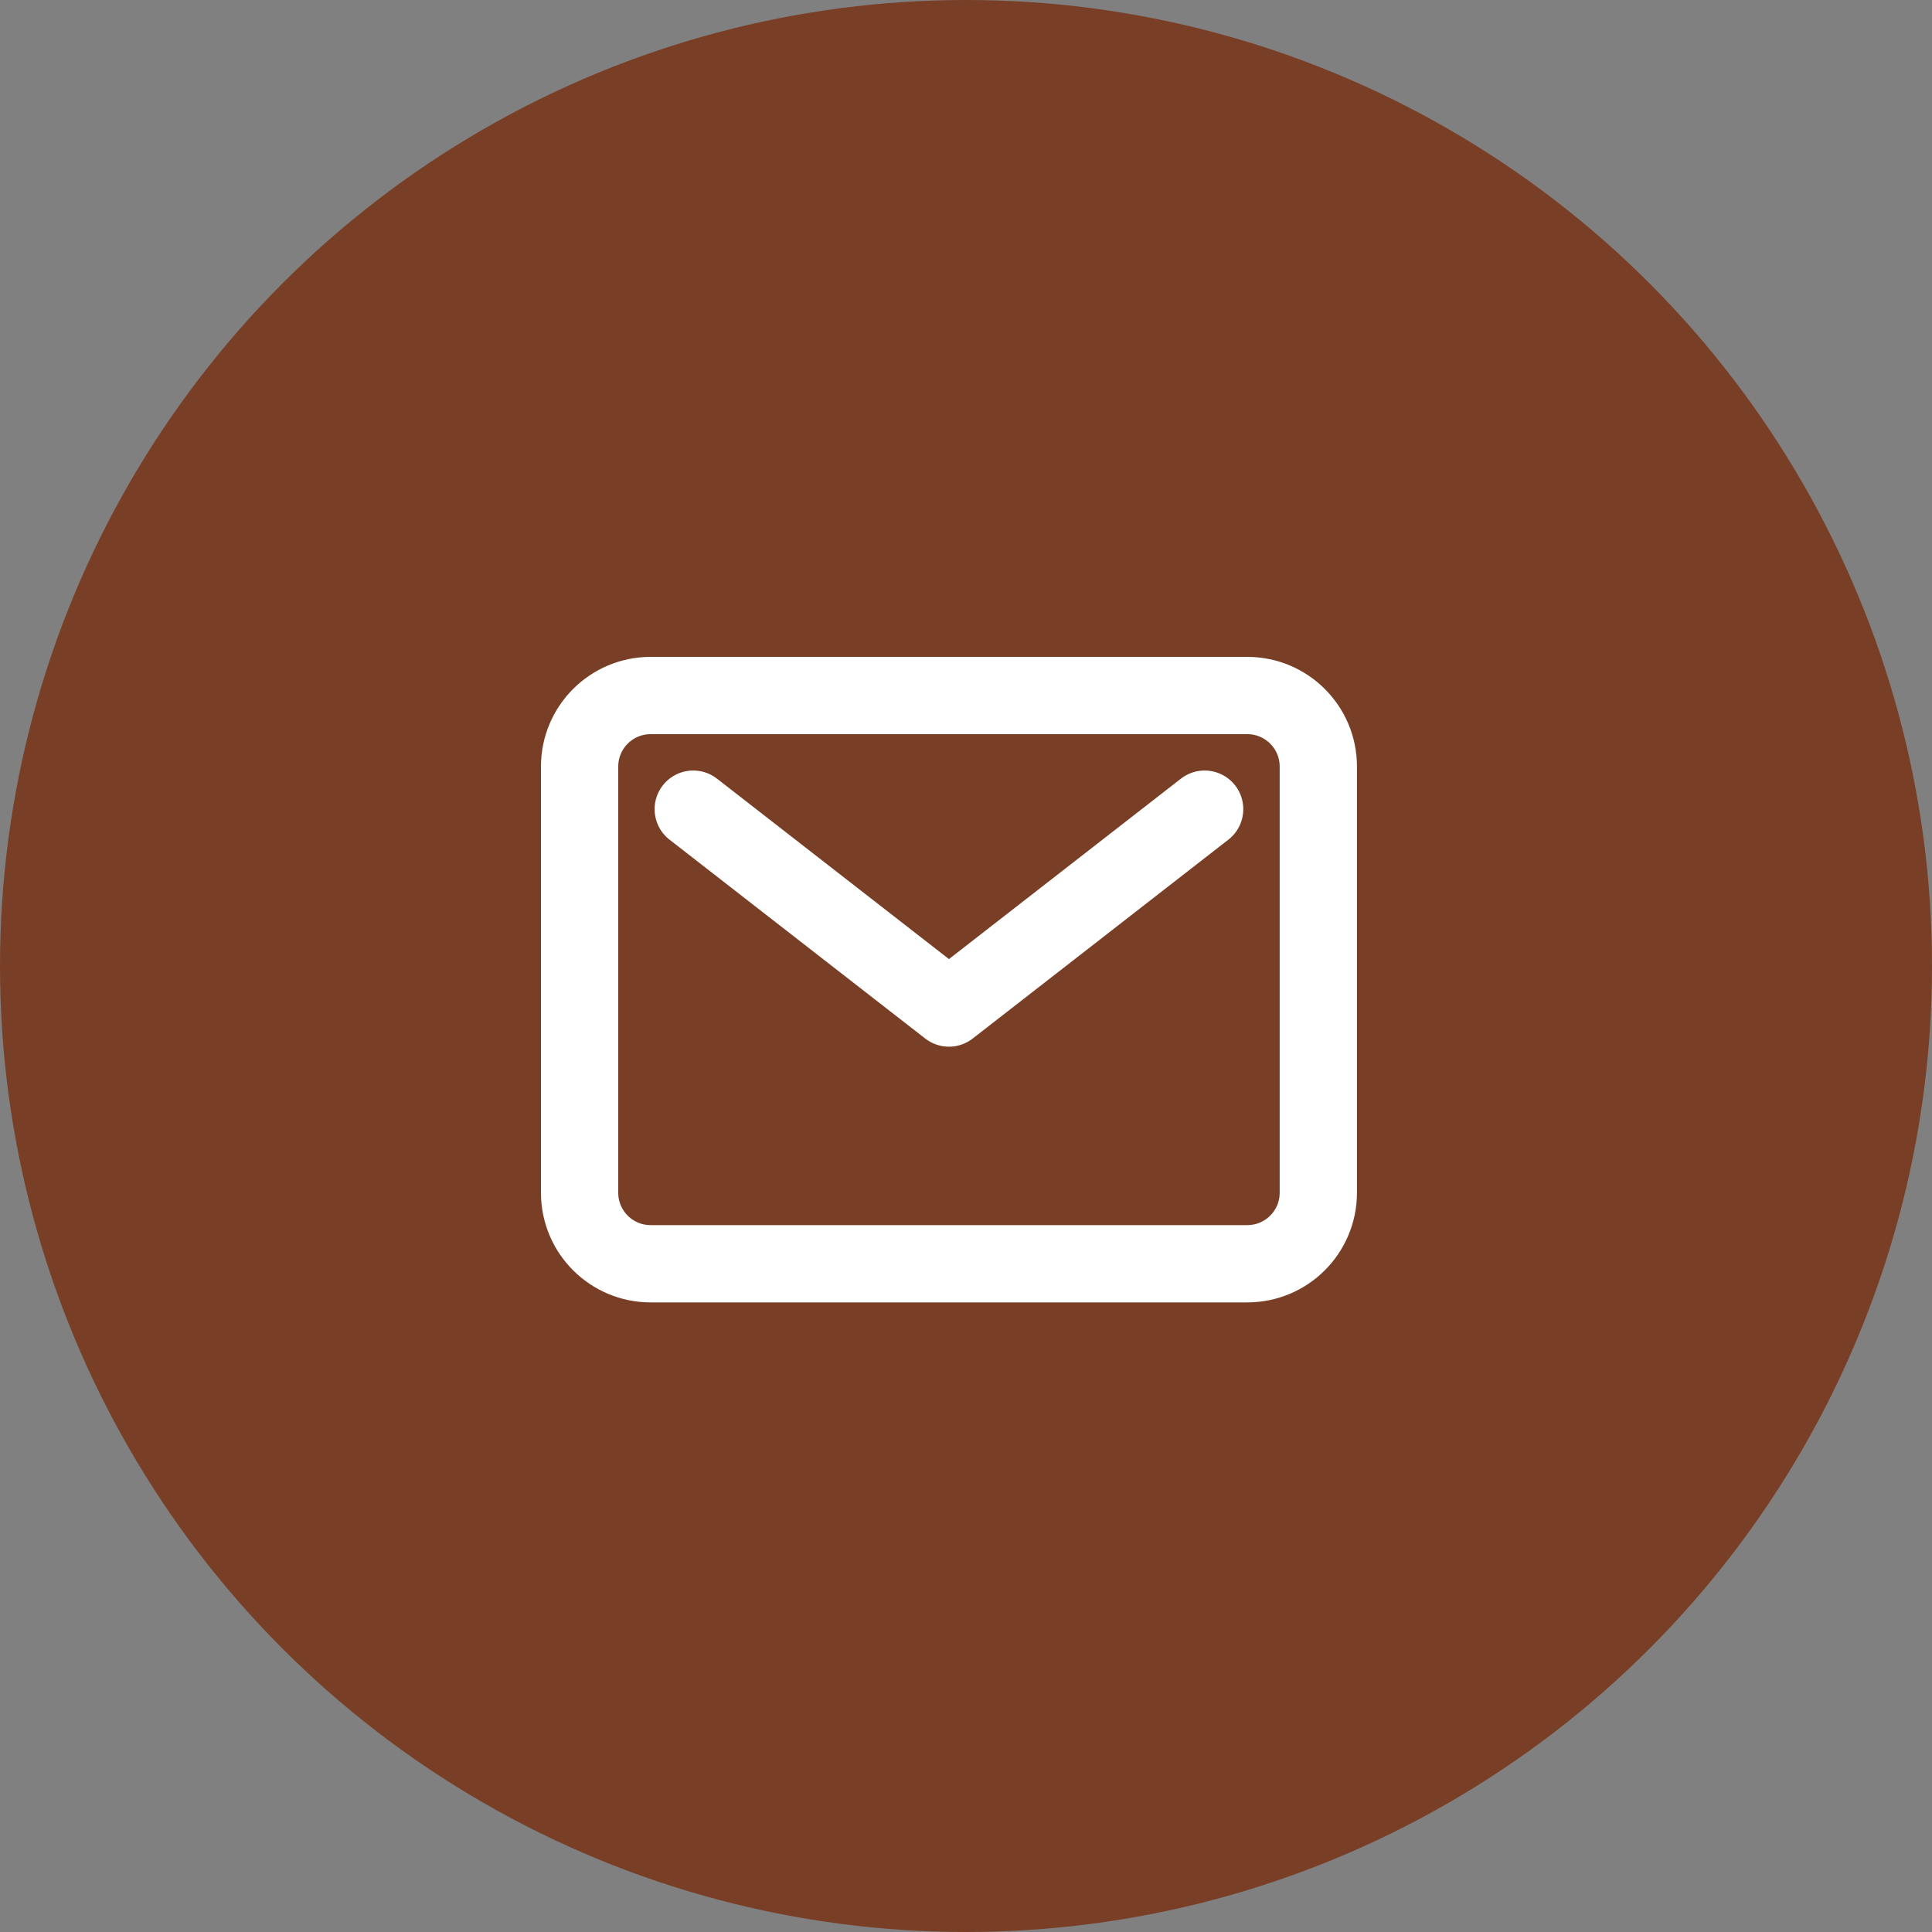 <svg width="50" height="50" viewBox="0 0 50 50" fill="none" xmlns="http://www.w3.org/2000/svg">
<rect x="0" y="0" width="50" height="50" fill="#808080" stroke="none"/>
<circle cx="25" cy="25" r="25" fill="#793F26"/>
<path d="M32.279 18H16.838C15.823 18 15 18.823 15 19.838V30.868C15 31.883 15.823 32.706 16.838 32.706H32.279C33.295 32.706 34.118 31.883 34.118 30.868V19.838C34.118 18.823 33.295 18 32.279 18Z" fill="#793F26" stroke="white" stroke-width="2" stroke-linecap="round" stroke-linejoin="round"/>
<path d="M17.941 20.941L24.559 26.088L31.176 20.941" fill="#793F26"/>
<path d="M17.941 20.941L24.559 26.088L31.176 20.941" stroke="white" stroke-width="2" stroke-linecap="round" stroke-linejoin="round"/>
</svg>
